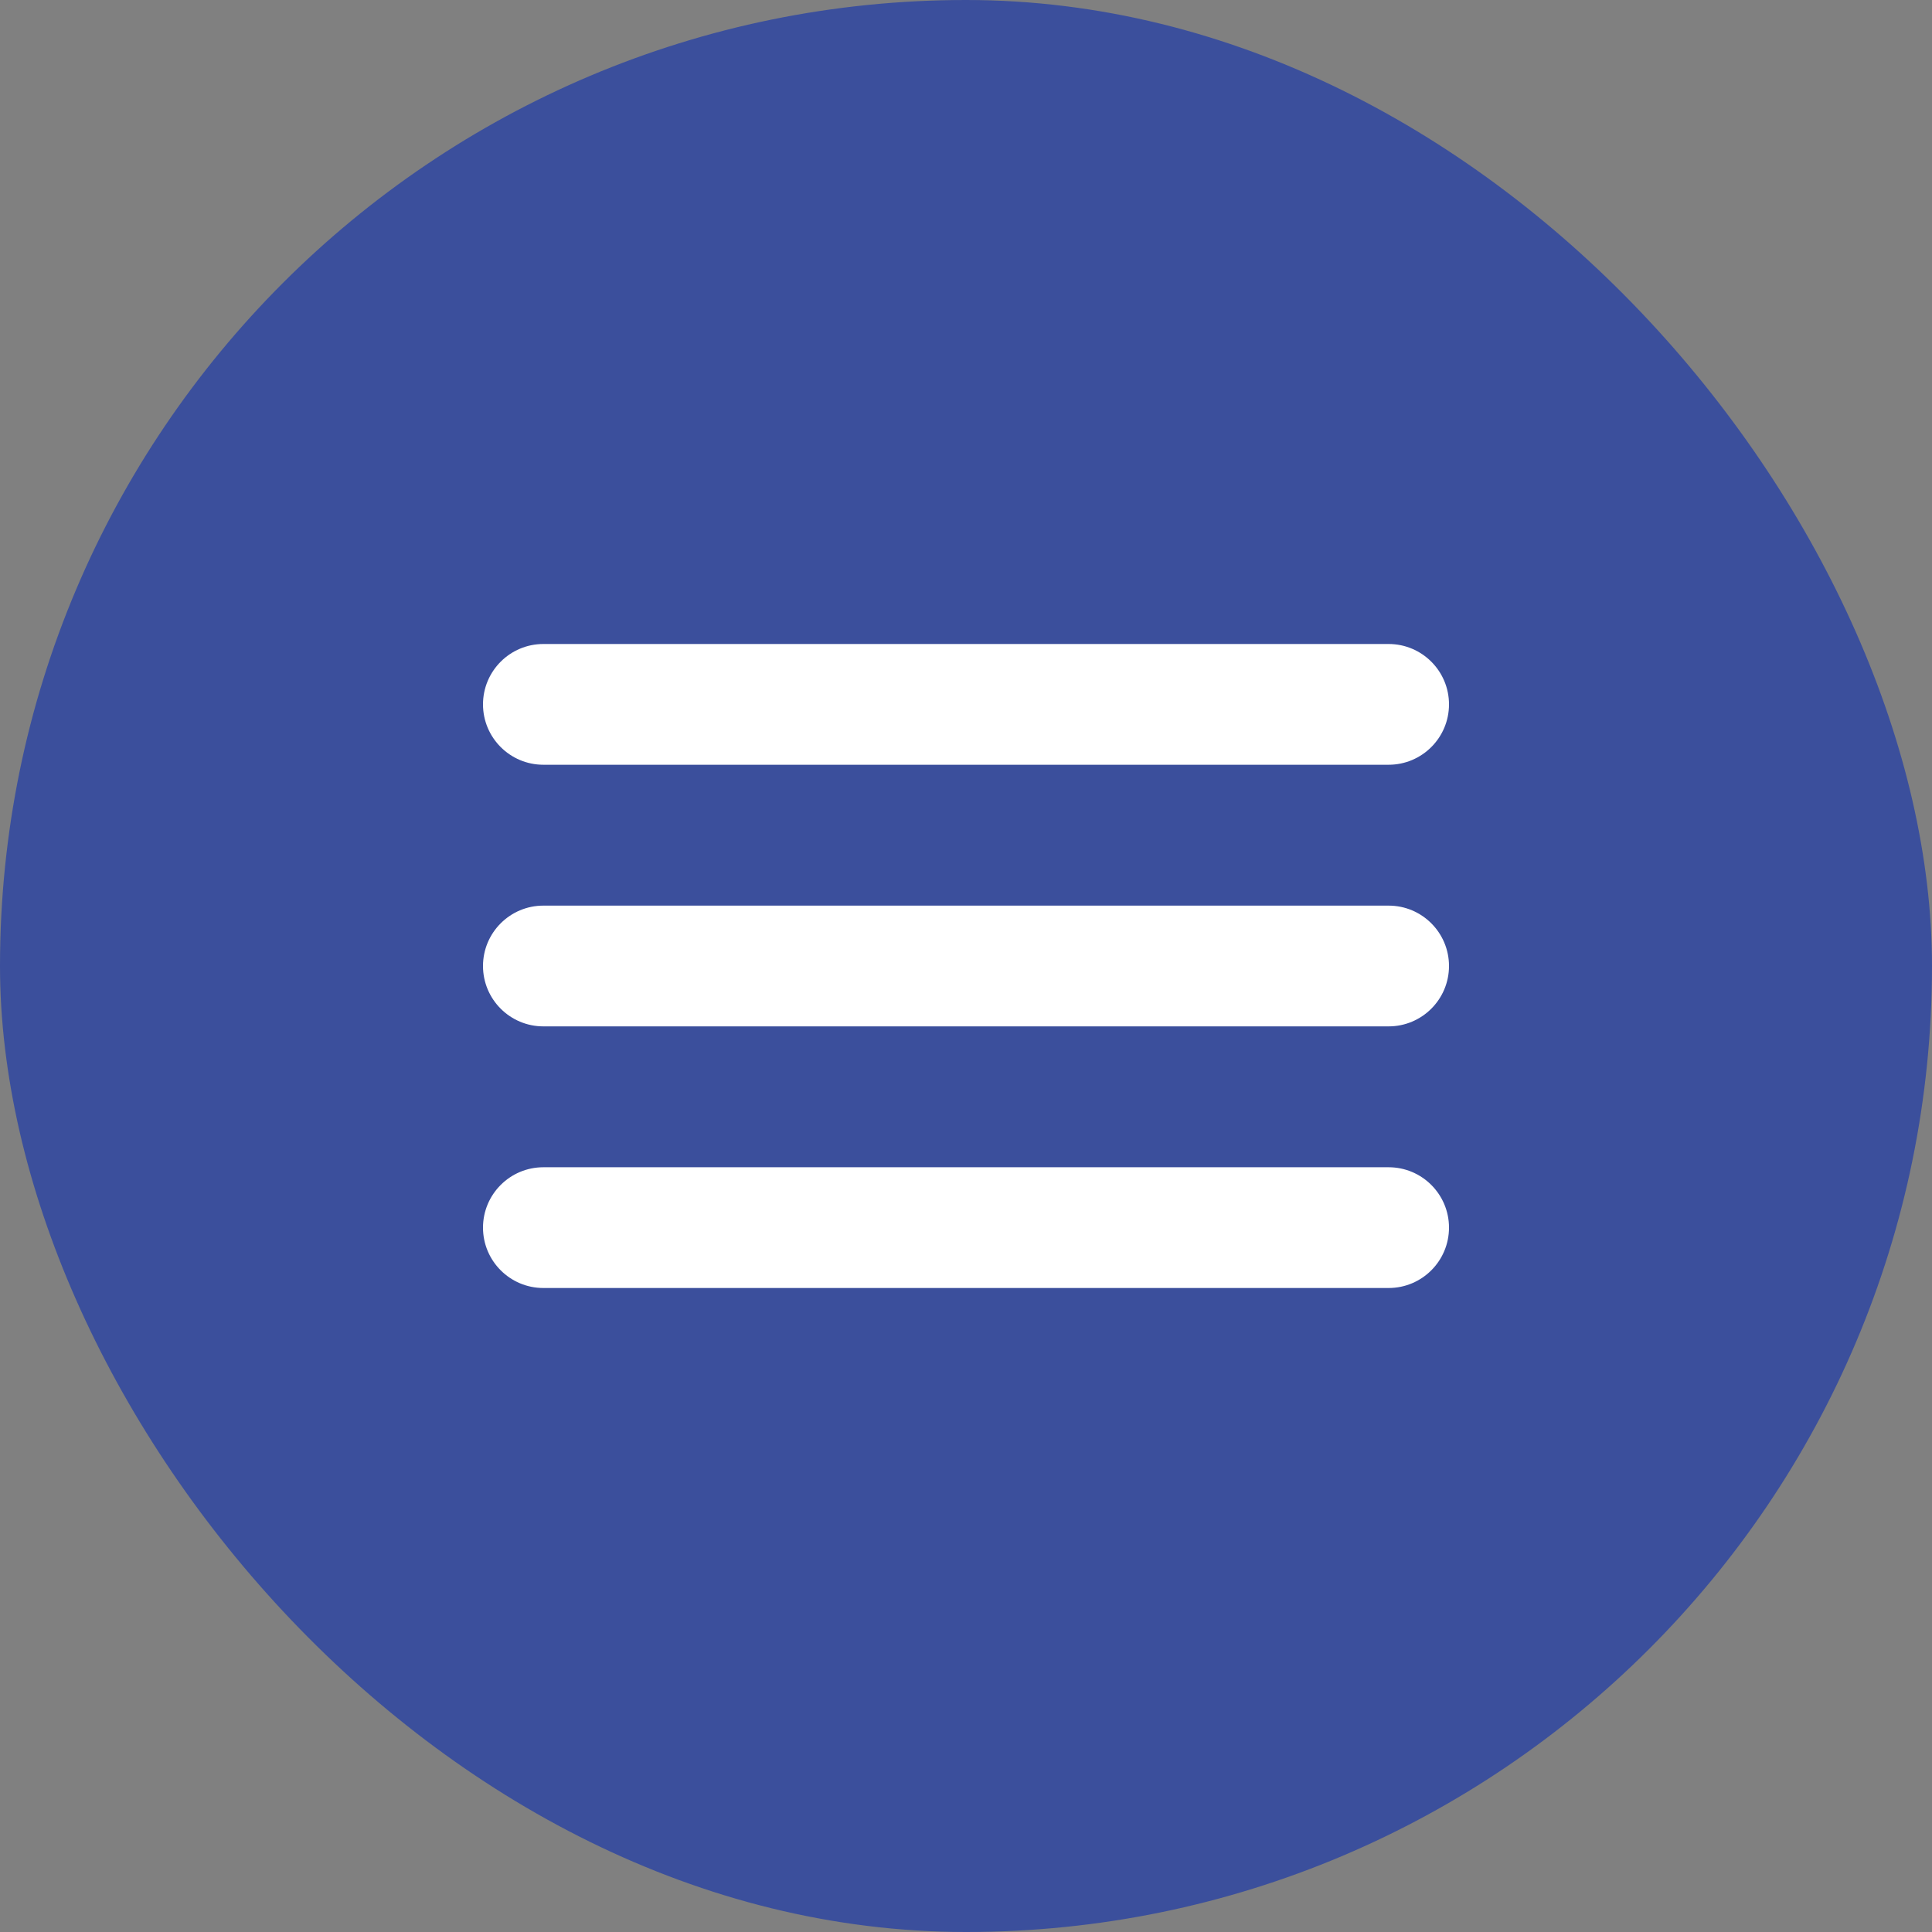 <?xml version="1.0" encoding="UTF-8"?> <svg xmlns="http://www.w3.org/2000/svg" width="36" height="36" viewBox="0 0 36 36" fill="none"><rect x="0" y="0" width="36" height="36" fill="#808080" stroke="none"/><rect width="36" height="36" rx="18" fill="#3B4F9C"></rect><path fill-rule="evenodd" clip-rule="evenodd" d="M9 13.125C9 12.504 9.504 12 10.125 12H25.875C26.496 12 27 12.504 27 13.125C27 13.746 26.496 14.25 25.875 14.25H10.125C9.504 14.25 9 13.746 9 13.125Z" fill="white"></path><path fill-rule="evenodd" clip-rule="evenodd" d="M9 18C9 17.379 9.504 16.875 10.125 16.875H25.875C26.496 16.875 27 17.379 27 18C27 18.621 26.496 19.125 25.875 19.125H10.125C9.504 19.125 9 18.621 9 18Z" fill="white"></path><path fill-rule="evenodd" clip-rule="evenodd" d="M9 22.875C9 22.254 9.504 21.75 10.125 21.75H25.875C26.496 21.75 27 22.254 27 22.875C27 23.496 26.496 24 25.875 24H10.125C9.504 24 9 23.496 9 22.875Z" fill="white"></path></svg> 